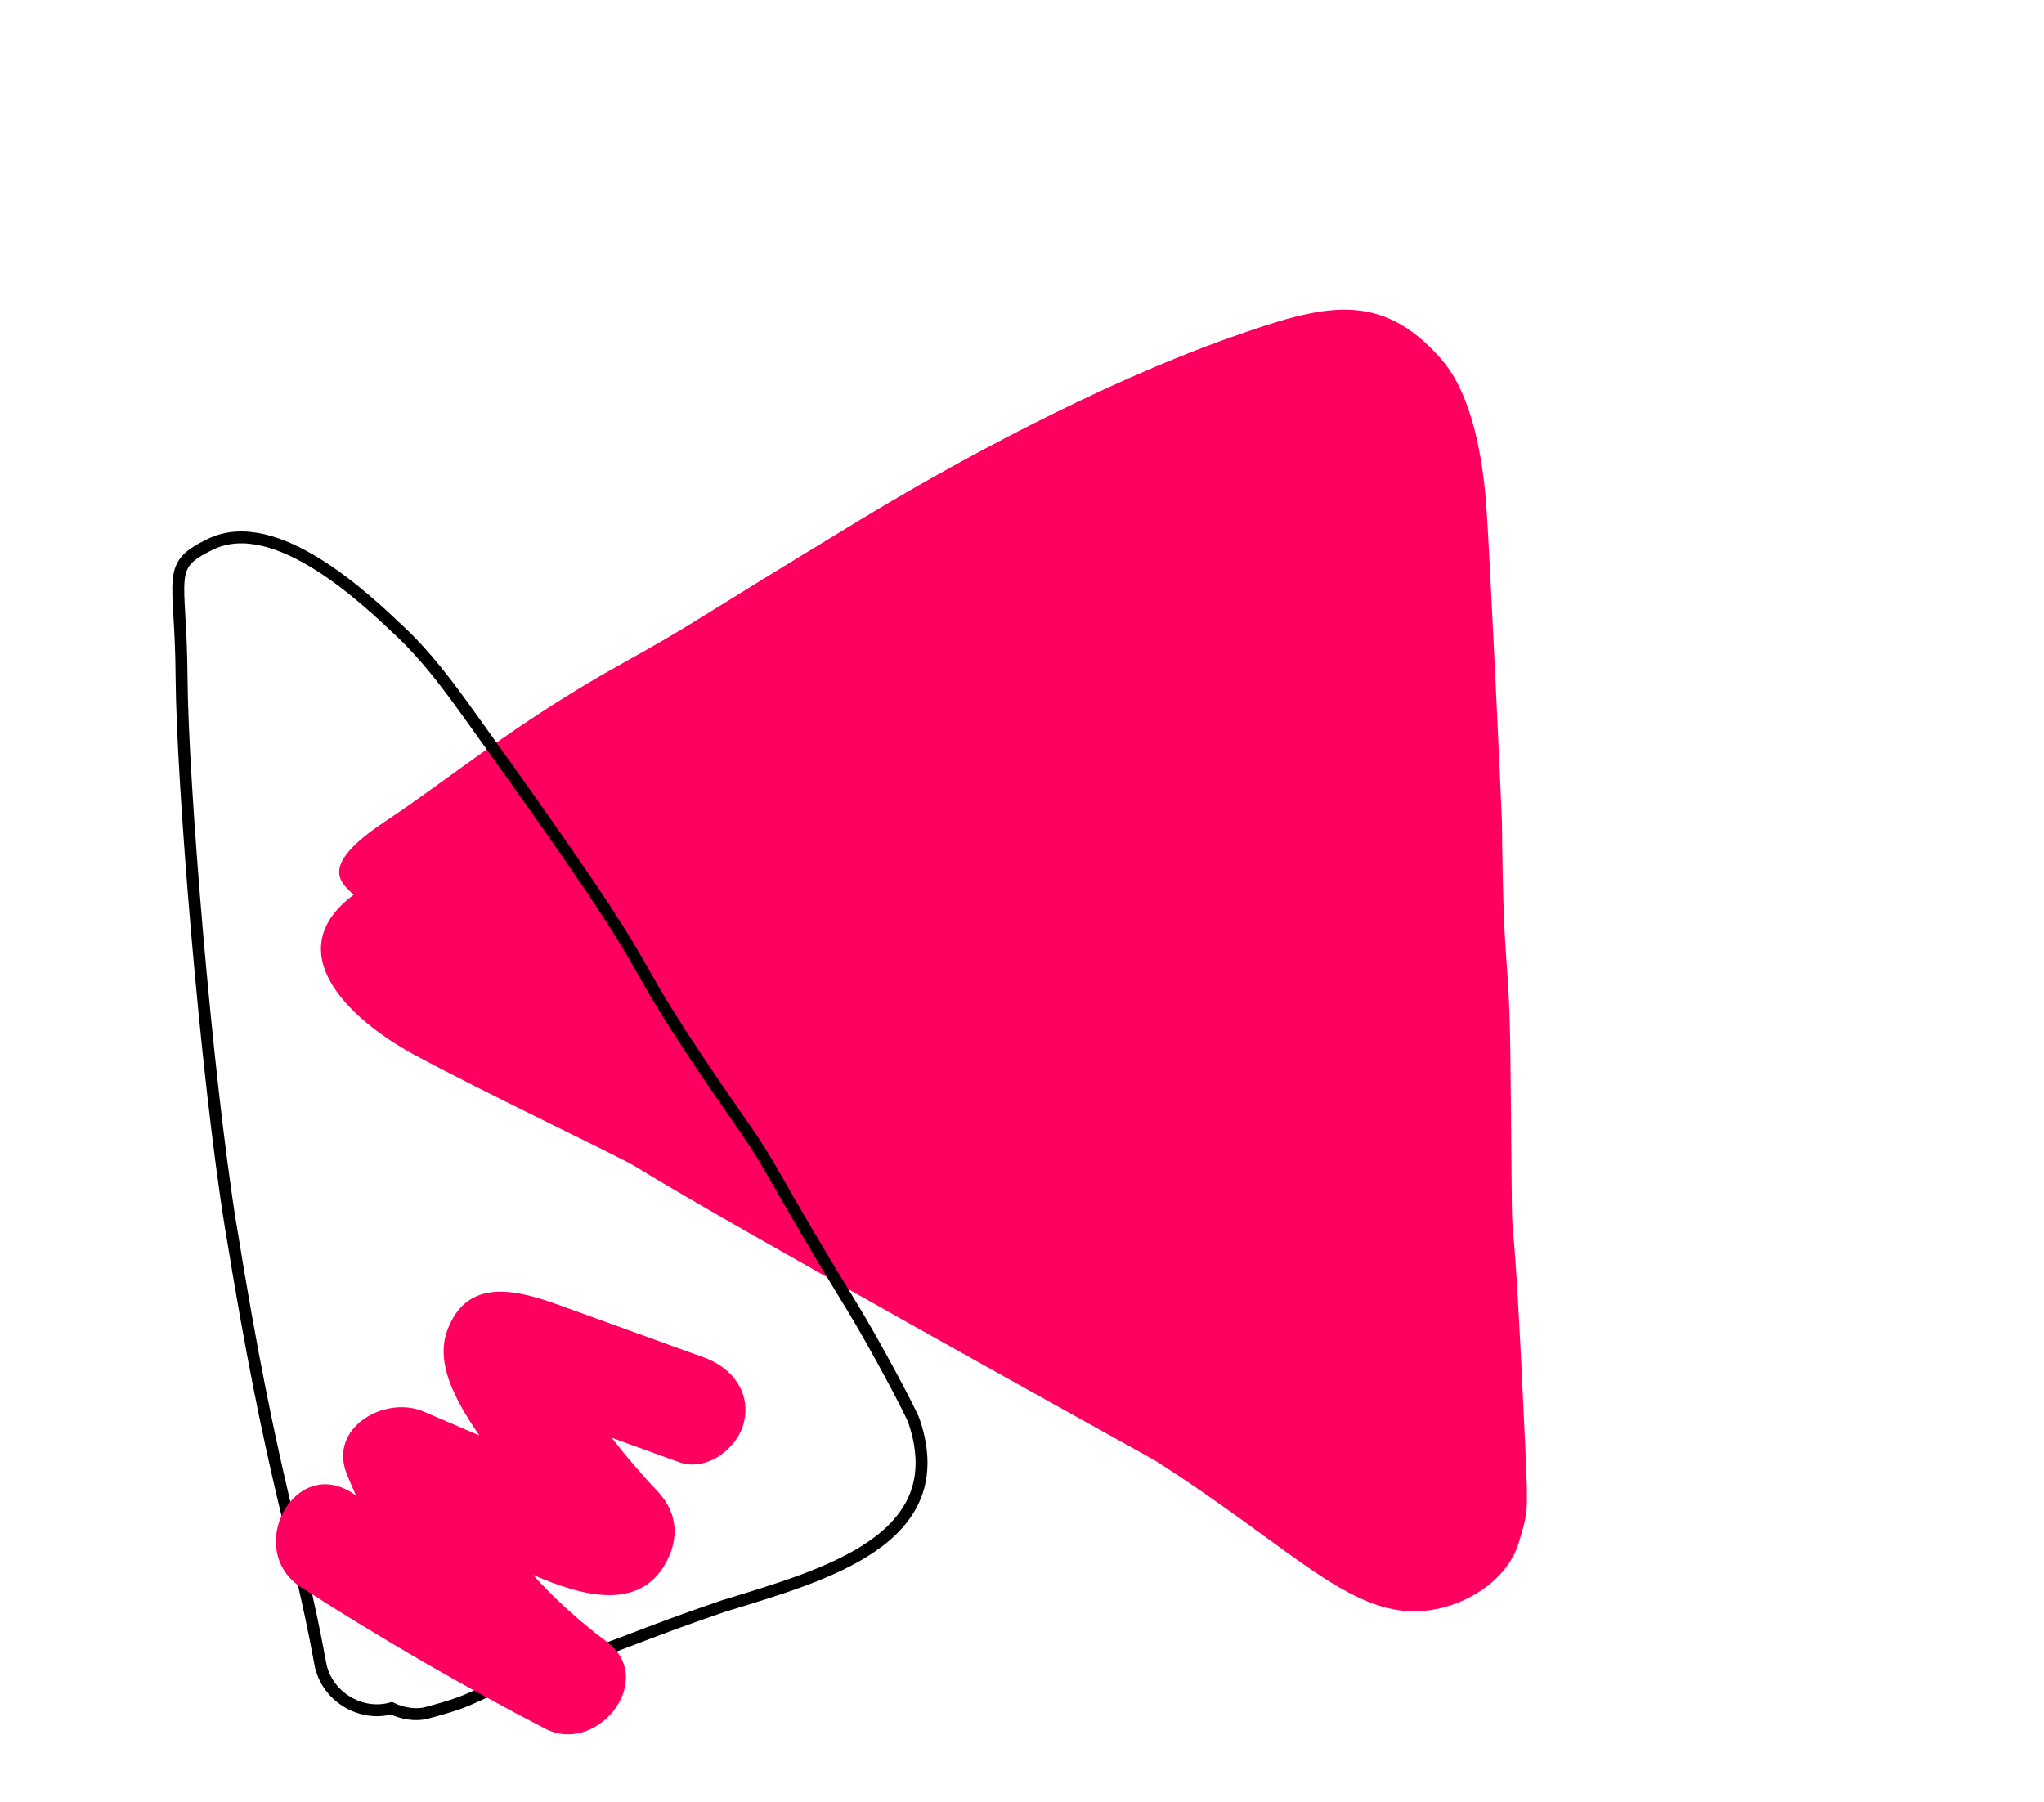 <?xml version="1.0" encoding="UTF-8"?> <svg xmlns="http://www.w3.org/2000/svg" width="515" height="454" viewBox="0 0 515 454" fill="none"> <path d="M89.098 225.465C70.374 239.382 87.091 256.387 104.39 265.744C121.592 275.067 156.252 291.539 159.912 293.796C183.924 308.691 288.719 366.664 290.884 367.891C326.565 390.594 340.929 408.531 360.374 405.685C369.697 404.329 379.898 398.063 382.718 388.519C384.942 380.988 385.055 381.269 384.356 365.829C380.285 275.372 381.279 340.227 380.58 268.485C380.309 238.425 378.795 247.691 378.434 207.502C378.412 205.119 375.323 138.608 374.49 127.435C373.58 115.56 371.033 99.544 363.168 90.532C347.703 72.739 333.161 76.84 310.168 84.967C277.122 96.671 241.069 116.198 216.964 130.829C171.88 158.151 176.543 156.171 156.332 167.405C129.857 182.128 112.63 196.66 97.115 206.913C79.665 218.457 86.18 222.476 89.126 225.513L89.098 225.465Z" fill="#FF0060"></path> <path d="M58.208 309.354C68.789 374.829 74.586 385.827 80.695 419.131C82.202 427.388 90.843 432.602 98.642 430.402C101.361 431.704 104.669 432.315 107.511 431.561C122.202 427.63 116.054 427.896 134.445 421.766C158.206 414.028 159.882 412.299 182.156 404.692C207.79 396.813 240.407 388.025 230.308 358.071C229.53 355.738 220.117 338.131 214.926 329.661C195.419 297.824 195.216 295.158 187.488 284.055C147.782 227.001 177.893 263.032 117.859 179.578C112.737 172.45 107.401 165.316 100.986 159.252C92.285 151.029 69.526 129.137 53.011 137.126C41.512 142.695 45.591 144.737 45.747 170.687C45.925 196.648 51.842 269.928 58.187 309.342L58.208 309.354Z" stroke="black" stroke-width="3" stroke-miterlimit="10"></path> <path d="M75.977 399.986C95.903 412.793 116.367 424.64 137.374 435.544C150.454 442.342 165.659 423.194 152.901 413.676C135.508 400.67 121.552 383.876 113.259 363.652C106.838 368.943 100.411 374.219 93.974 379.515C107.592 385.354 121.205 391.175 134.824 397.014C145.97 401.792 162.002 406.865 168.535 392.219C171.152 386.359 170.162 380.528 165.792 375.879C160.247 369.972 155.088 363.825 150.406 357.215C148.032 353.858 145.761 350.434 143.593 346.944C142.517 345.196 141.452 343.427 140.436 341.644C139.611 338.686 139.047 337.989 138.76 339.546L135.165 349.104L136.122 347.84L126.569 352.165C124.764 351.737 125.514 352.059 128.826 353.095C130.847 353.83 132.863 354.549 134.869 355.289C138.906 356.743 142.928 358.202 146.966 359.656C155.025 362.569 163.089 365.498 171.149 368.411C178.023 370.903 185.855 364.972 187.428 358.4C189.267 350.614 184.304 344.532 177.409 342.029C165.312 337.662 153.226 333.274 141.129 328.907C130.752 325.153 117.868 321.45 112.734 335.07C108.674 345.831 118.475 358.105 124.096 366.593C130.981 376.984 138.926 386.683 147.459 395.76L144.715 379.42L144.034 380.955L148.724 375.886C150.977 374.301 152.598 376.451 150.478 374.399C149.28 373.237 146.199 372.557 144.641 371.894C140.262 370.012 135.887 368.146 131.508 366.264C123.241 362.723 114.974 359.181 106.707 355.64C97.14 351.535 82.537 359.568 87.421 371.504C97.522 396.126 113.192 417.592 134.568 433.557C139.749 426.266 144.93 418.976 150.095 411.69C129.089 400.786 108.62 388.923 88.699 376.132C74.011 366.702 61.388 390.65 75.987 400.018L75.977 399.986Z" fill="#FF0060"></path> </svg> 